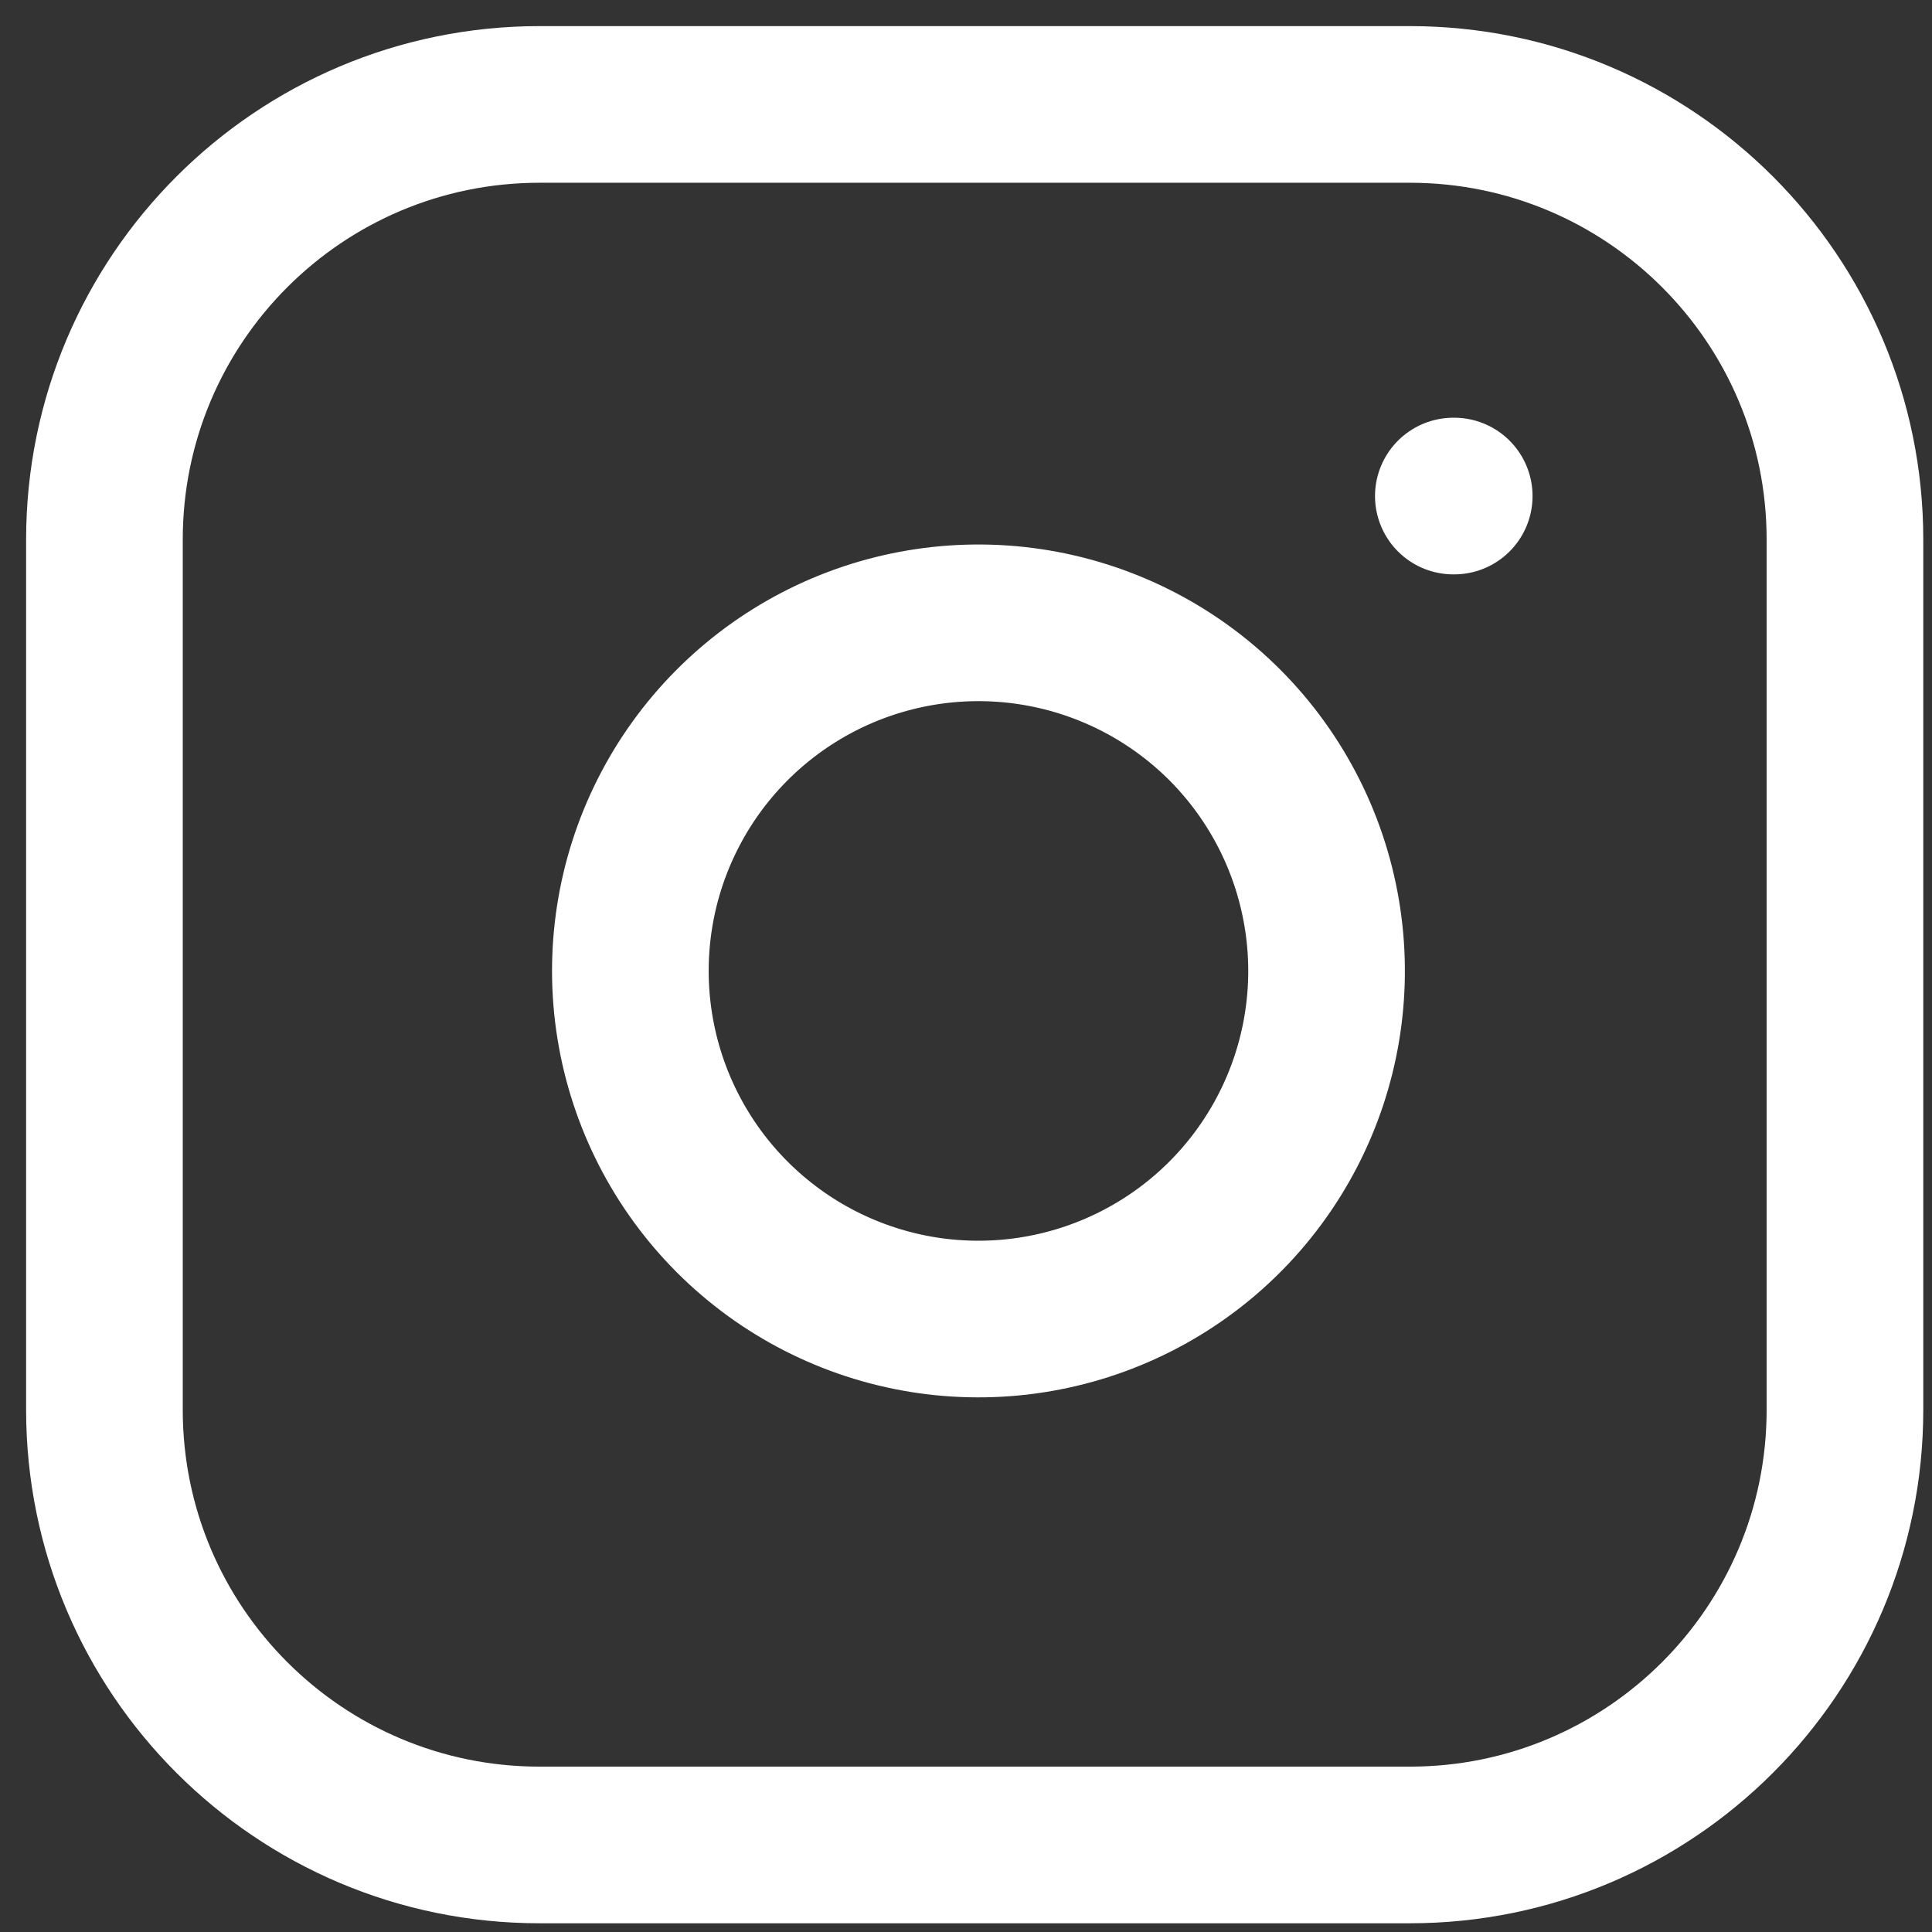 <?xml version="1.0" encoding="utf-8"?>
<svg xmlns="http://www.w3.org/2000/svg" fill="none" height="100%" overflow="visible" preserveAspectRatio="none" style="display: block;" viewBox="0 0 37 37" width="100%">
<rect x="0" y="0" width="37" height="37" fill="#333333" stroke="none"/>
<path d="M27.833 9.5H27.85M10.333 2H27C31.602 2 35.333 5.731 35.333 10.333V27C35.333 31.602 31.602 35.333 27 35.333H10.333C5.731 35.333 2 31.602 2 27V10.333C2 5.731 5.731 2 10.333 2ZM25.333 17.617C25.539 19.004 25.302 20.42 24.656 21.665C24.01 22.91 22.989 23.919 21.736 24.549C20.483 25.18 19.064 25.399 17.68 25.177C16.295 24.954 15.016 24.3 14.025 23.309C13.033 22.317 12.38 21.038 12.157 19.654C11.934 18.269 12.153 16.85 12.784 15.597C13.414 14.345 14.424 13.323 15.668 12.677C16.913 12.031 18.33 11.794 19.717 12C21.131 12.21 22.441 12.869 23.453 13.88C24.464 14.892 25.123 16.202 25.333 17.617Z" id="Icon" stroke="white" stroke-linecap="round" stroke-linejoin="round" stroke-width="3"/>
</svg>